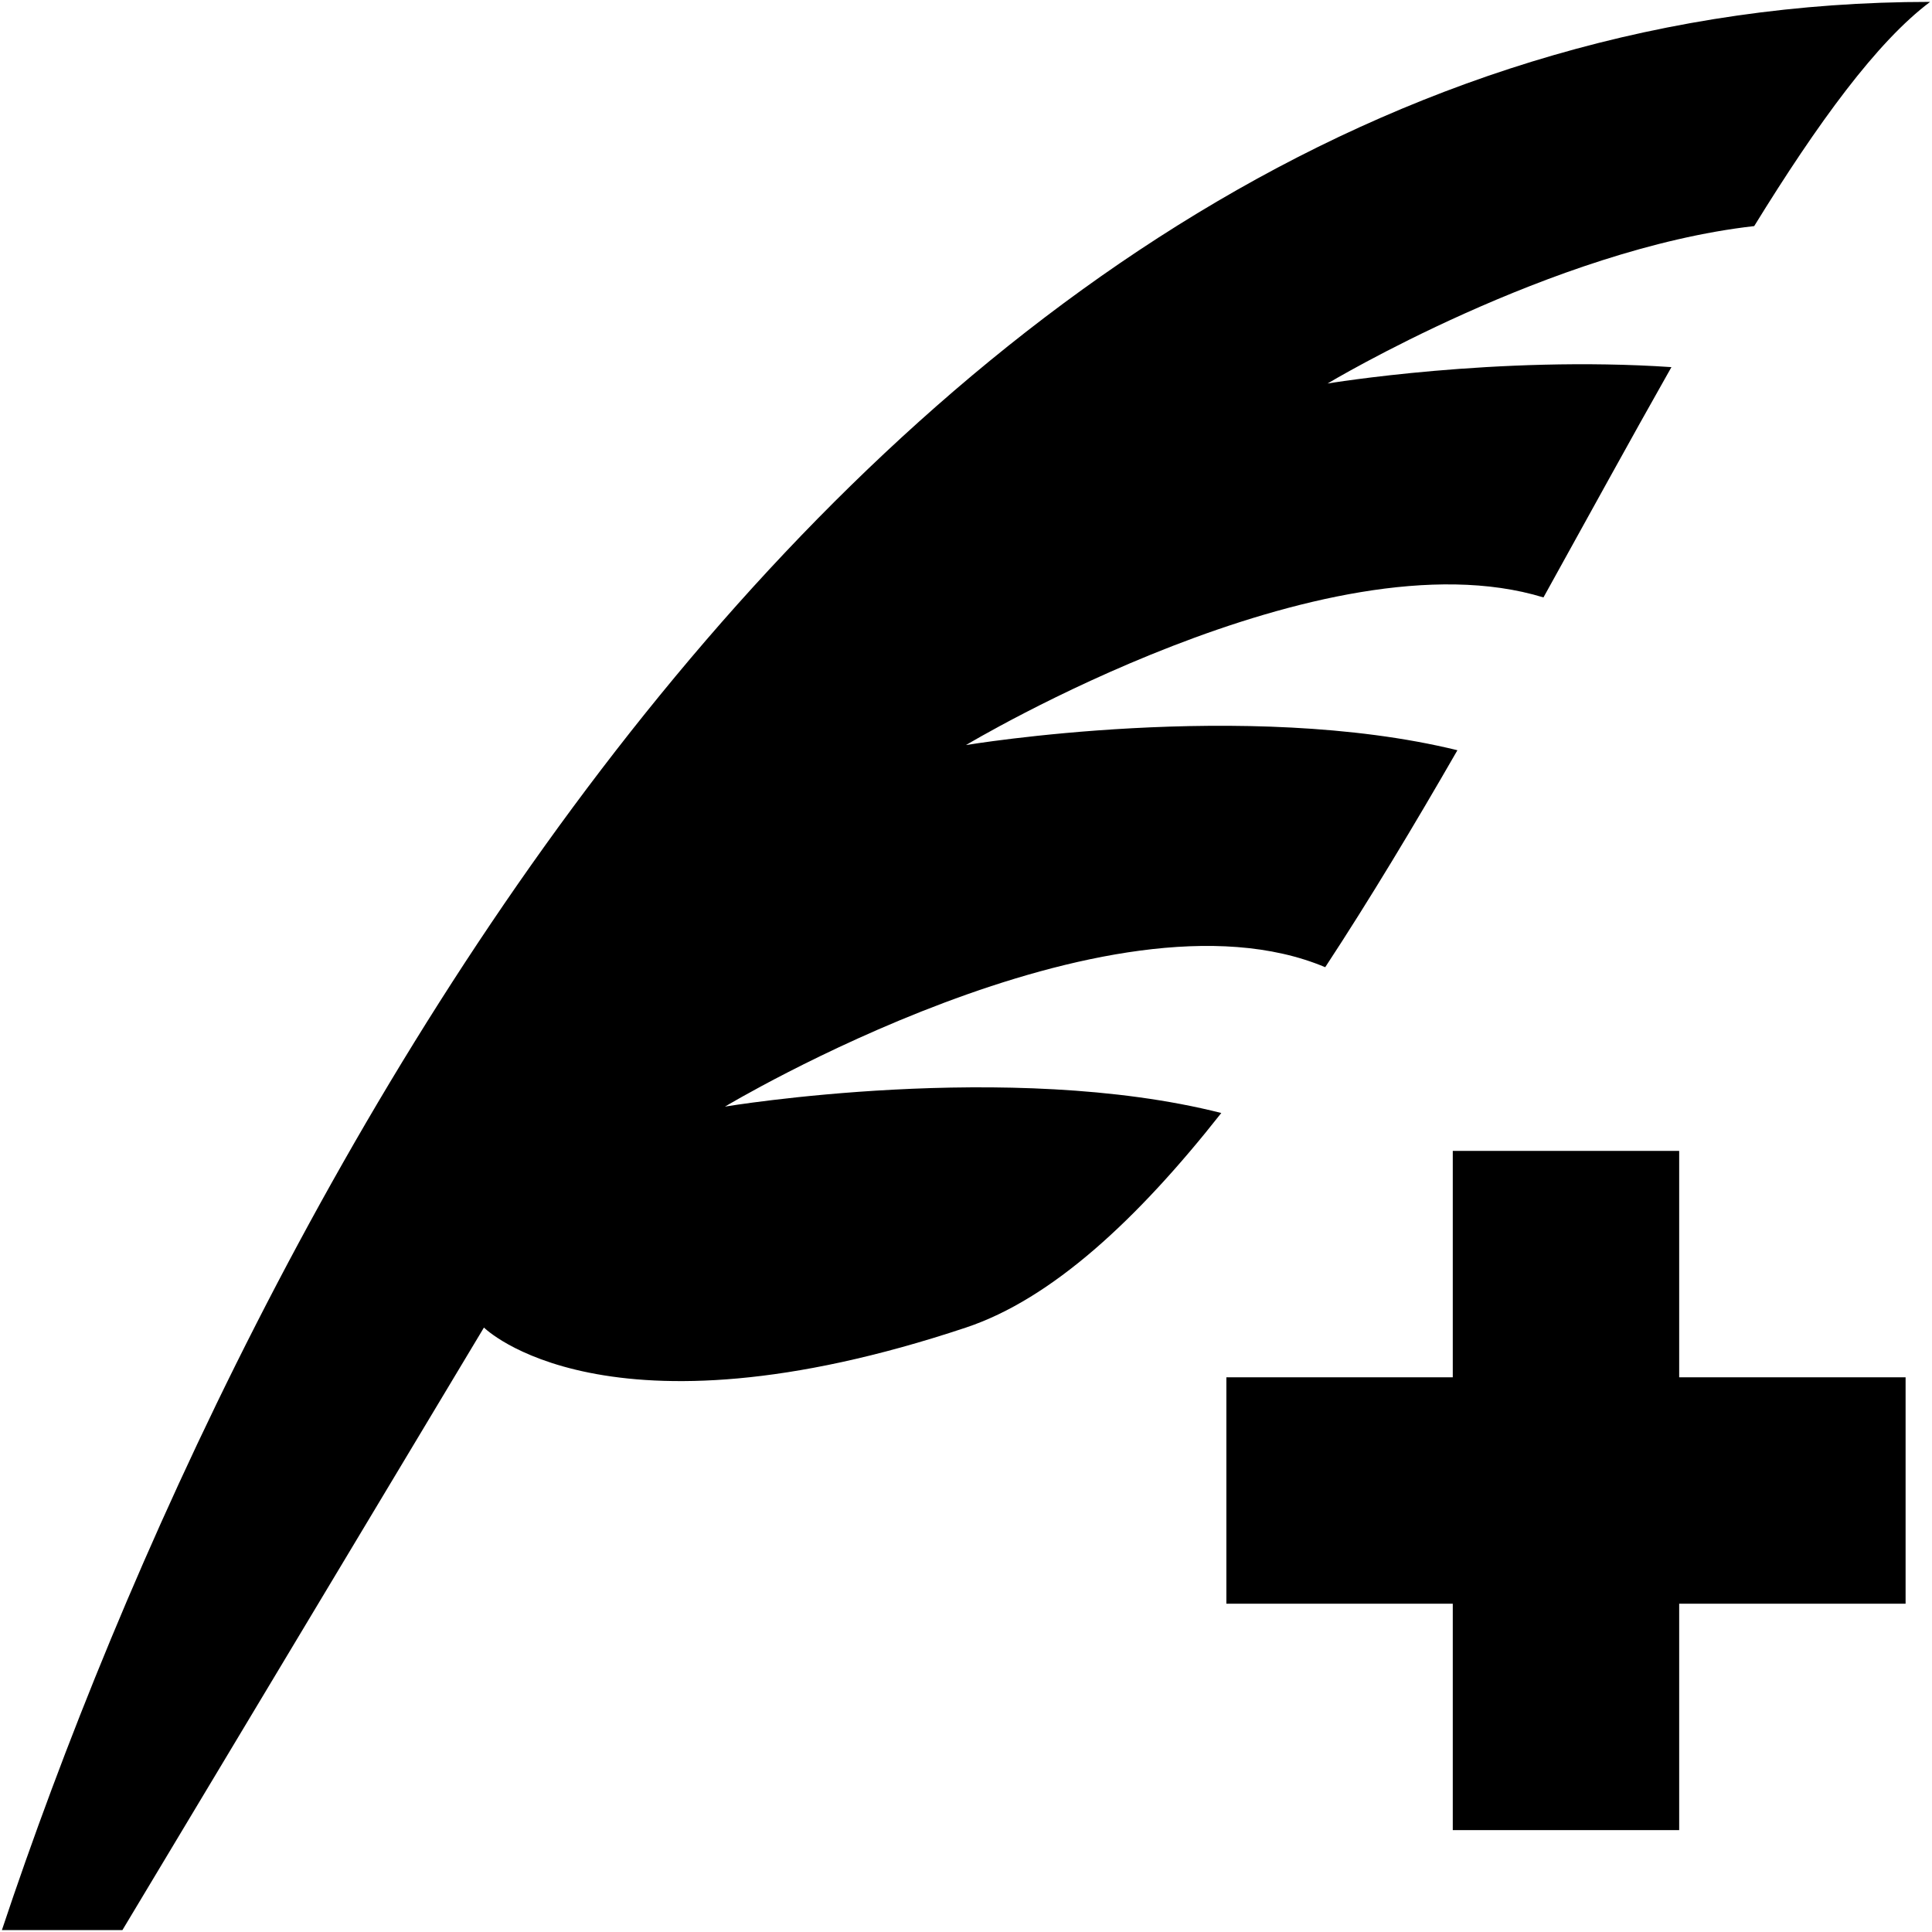 <?xml version="1.0" standalone="no"?>
<!DOCTYPE svg PUBLIC "-//W3C//DTD SVG 1.1//EN" "http://www.w3.org/Graphics/SVG/1.1/DTD/svg11.dtd">
<svg t="1726464554433" class="icon" viewBox="0 0 1024 1024" version="1.1" xmlns="http://www.w3.org/2000/svg" p-id="1550">
  <path d="M32.936 0.998 32.936 1023.002 32.936 0.998Z" opacity="0.3" p-id="1551"></path><path d="M64.873 0.998 64.873 1023.002 64.873 0.998Z" opacity="1" p-id="1552"></path><path d="M96.811 0.998 96.811 1023.002 96.811 0.998Z" opacity="0.3" p-id="1553"></path><path d="M128.749 0.998 128.749 1023.002 128.749 0.998Z" opacity="1" p-id="1554"></path><path d="M160.686 0.998 160.686 1023.002 160.686 0.998Z" opacity="0.3" p-id="1555"></path><path d="M192.624 0.998 192.624 1023.002 192.624 0.998Z" opacity="1" p-id="1556"></path><path d="M224.561 0.998 224.561 1023.002 224.561 0.998Z" opacity="0.3" p-id="1557"></path><path d="M256.499 0.998 256.499 1023.002 256.499 0.998Z" opacity="1" p-id="1558"></path><path d="M288.437 0.998 288.437 1023.002 288.437 0.998Z" opacity="0.3" p-id="1559"></path><path d="M320.374 0.998 320.374 1023.002 320.374 0.998Z" opacity="1" p-id="1560"></path><path d="M352.312 0.998 352.312 1023.002 352.312 0.998Z" opacity="0.3" p-id="1561"></path><path d="M384.25 0.998 384.25 1023.002 384.25 0.998Z" opacity="1" p-id="1562"></path><path d="M416.187 0.998 416.187 1023.002 416.187 0.998Z" opacity="0.3" p-id="1563"></path><path d="M448.125 0.998 448.125 1023.002 448.125 0.998Z" opacity="1" p-id="1564"></path><path d="M480.062 0.998 480.062 1023.002 480.062 0.998Z" opacity="0.3" p-id="1565"></path><path d="M512 0.998 512 1023.002 512 0.998Z" opacity="1" p-id="1566"></path><path d="M543.938 0.998 543.938 1023.002 543.938 0.998Z" opacity="0.3" p-id="1567"></path><path d="M575.875 0.998 575.875 1023.002 575.875 0.998Z" opacity="1" p-id="1568"></path><path d="M607.813 0.998 607.813 1023.002 607.813 0.998Z" opacity="0.3" p-id="1569"></path><path d="M639.75 0.998 639.75 1023.002 639.75 0.998Z" opacity="1" p-id="1570"></path><path d="M671.688 0.998 671.688 1023.002 671.688 0.998Z" opacity="0.3" p-id="1571"></path><path d="M703.626 0.998 703.626 1023.002 703.626 0.998Z" opacity="1" p-id="1572"></path><path d="M735.563 0.998 735.563 1023.002 735.563 0.998Z" opacity="0.3" p-id="1573"></path><path d="M767.501 0.998 767.501 1023.002 767.501 0.998Z" opacity="1" p-id="1574"></path><path d="M799.439 0.998 799.439 1023.002 799.439 0.998Z" opacity="0.3" p-id="1575"></path><path d="M831.376 0.998 831.376 1023.002 831.376 0.998Z" opacity="1" p-id="1576"></path><path d="M863.314 0.998 863.314 1023.002 863.314 0.998Z" opacity="0.3" p-id="1577"></path><path d="M895.251 0.998 895.251 1023.002 895.251 0.998Z" opacity="1" p-id="1578"></path><path d="M927.189 0.998 927.189 1023.002 927.189 0.998Z" opacity="0.3" p-id="1579"></path><path d="M959.127 0.998 959.127 1023.002 959.127 0.998Z" opacity="1" p-id="1580"></path><path d="M991.064 0.998 991.064 1023.002 991.064 0.998Z" opacity="0.3" p-id="1581"></path><path d="M0.998 32.936 1023.002 32.936 0.998 32.936Z" opacity="0.3" p-id="1582"></path><path d="M0.998 64.873 1023.002 64.873 0.998 64.873Z" opacity="1" p-id="1583"></path><path d="M0.998 96.811 1023.002 96.811 0.998 96.811Z" opacity="0.3" p-id="1584"></path><path d="M0.998 128.749 1023.002 128.749 0.998 128.749Z" opacity="1" p-id="1585"></path><path d="M0.998 160.686 1023.002 160.686 0.998 160.686Z" opacity="0.3" p-id="1586"></path><path d="M0.998 192.624 1023.002 192.624 0.998 192.624Z" opacity="1" p-id="1587"></path><path d="M0.998 224.561 1023.002 224.561 0.998 224.561Z" opacity="0.3" p-id="1588"></path><path d="M0.998 256.499 1023.002 256.499 0.998 256.499Z" opacity="1" p-id="1589"></path><path d="M0.998 288.437 1023.002 288.437 0.998 288.437Z" opacity="0.3" p-id="1590"></path><path d="M0.998 320.374 1023.002 320.374 0.998 320.374Z" opacity="1" p-id="1591"></path><path d="M0.998 352.312 1023.002 352.312 0.998 352.312Z" opacity="0.3" p-id="1592"></path><path d="M0.998 384.25 1023.002 384.25 0.998 384.25Z" opacity="1" p-id="1593"></path><path d="M0.998 416.187 1023.002 416.187 0.998 416.187Z" opacity="0.3" p-id="1594"></path><path d="M0.998 448.125 1023.002 448.125 0.998 448.125Z" opacity="1" p-id="1595"></path><path d="M0.998 480.062 1023.002 480.062 0.998 480.062Z" opacity="0.3" p-id="1596"></path><path d="M0.998 512 1023.002 512 0.998 512Z" opacity="1" p-id="1597"></path><path d="M0.998 543.938 1023.002 543.938 0.998 543.938Z" opacity="0.3" p-id="1598"></path><path d="M0.998 575.875 1023.002 575.875 0.998 575.875Z" opacity="1" p-id="1599"></path><path d="M0.998 607.813 1023.002 607.813 0.998 607.813Z" opacity="0.3" p-id="1600"></path><path d="M0.998 639.75 1023.002 639.75 0.998 639.75Z" opacity="1" p-id="1601"></path><path d="M0.998 671.688 1023.002 671.688 0.998 671.688Z" opacity="0.3" p-id="1602"></path><path d="M0.998 703.626 1023.002 703.626 0.998 703.626Z" opacity="1" p-id="1603"></path><path d="M0.998 735.563 1023.002 735.563 0.998 735.563Z" opacity="0.3" p-id="1604"></path><path d="M0.998 767.501 1023.002 767.501 0.998 767.501Z" opacity="1" p-id="1605"></path><path d="M0.998 799.439 1023.002 799.439 0.998 799.439Z" opacity="0.3" p-id="1606"></path><path d="M0.998 831.376 1023.002 831.376 0.998 831.376Z" opacity="1" p-id="1607"></path><path d="M0.998 863.314 1023.002 863.314 0.998 863.314Z" opacity="0.3" p-id="1608"></path><path d="M0.998 895.251 1023.002 895.251 0.998 895.251Z" opacity="1" p-id="1609"></path><path d="M0.998 927.189 1023.002 927.189 0.998 927.189Z" opacity="0.3" p-id="1610"></path><path d="M0.998 959.127 1023.002 959.127 0.998 959.127Z" opacity="1" p-id="1611"></path><path d="M0.998 991.064 1023.002 991.064 0.998 991.064Z" opacity="0.3" p-id="1612"></path><path d="M384.25 586.52c0 0 203.546-122.121 318.145-73.882 23.756-36.197 47.156-75.189 70.065-114.997-112.107-27.466-260.459-2.747-260.459-2.747s189.841-113.9 306.068-78.247c23.304-42.026 45.964-83.479 67.824-122.066-92.595-6.256-182.266 8.687-182.266 8.687s118.916-71.349 226.136-83.435c33.732-54.753 65.043-97.689 93.24-118.836-559.906 0-894.253 638.752-1022.004 1022.004l63.875 0 191.626-319.376c0 0 63.875 63.875 255.501 0 45.385-15.128 90.771-57.14 135.308-113.712-112.396-28.498-263.058-3.393-263.058-3.393z" p-id="1613"></path>
  <rect x="770" y="610" width="120" height="360"></rect>
  <rect x="650" y="730" width="360" height="120"></rect>
</svg>